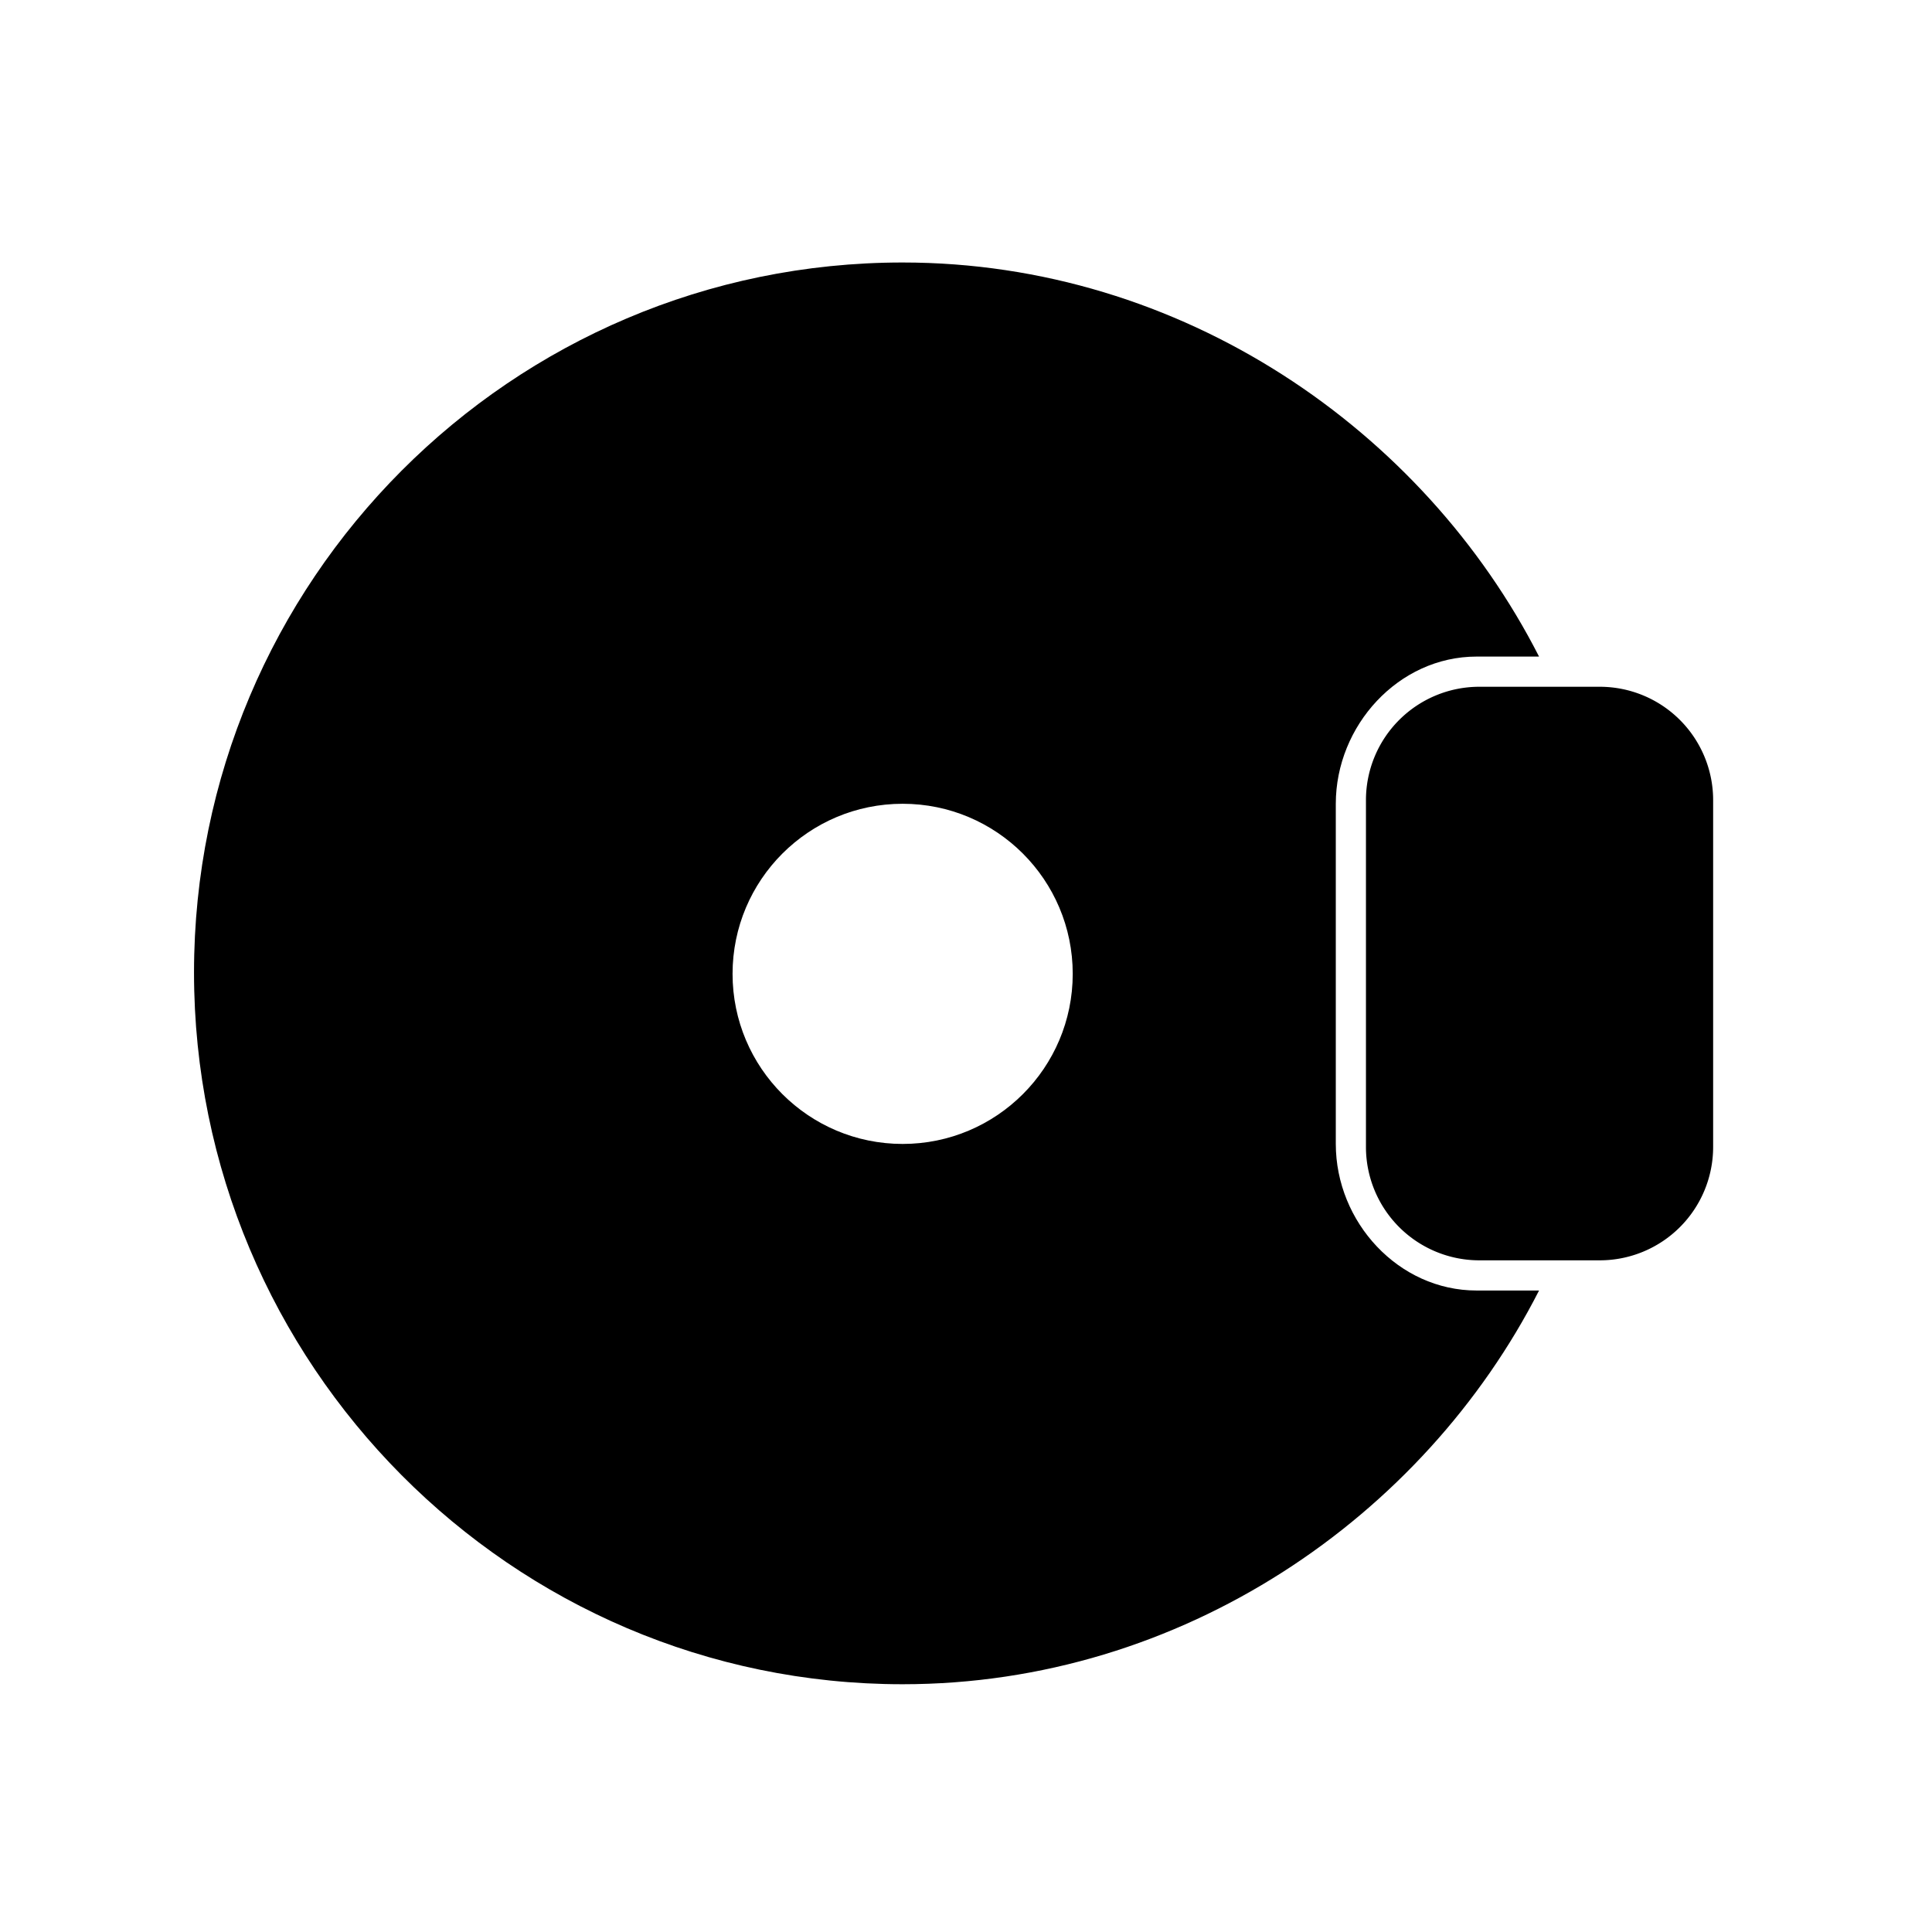 <svg xmlns="http://www.w3.org/2000/svg" xml:space="preserve" width="64" height="64" viewBox="0 0 128 128"><path d="M88.5 75.789V53.254c0-5.177 4.152-9.754 9.33-9.754h4.136c-7.643-15-23.647-26.109-42.164-26.109-25.929 0-46.948 21.107-46.948 47.039 0 25.931 21.018 47.155 46.948 47.155 18.515 0 34.521-11.085 42.164-26.085H97.83c-5.178 0-9.33-4.533-9.33-9.711zm-28.698 0c-6.223 0-11.268-5.045-11.268-11.268 0-6.224 5.045-11.269 11.268-11.269 6.224 0 11.269 5.045 11.269 11.269-.001 6.223-5.046 11.268-11.269 11.268z"/><path d="M113.5 75.988a7.513 7.513 0 0 1-7.512 7.512h-7.977a7.513 7.513 0 0 1-7.513-7.512V53.012a7.512 7.512 0 0 1 7.513-7.512h7.977a7.512 7.512 0 0 1 7.512 7.512v22.976z"/></svg>